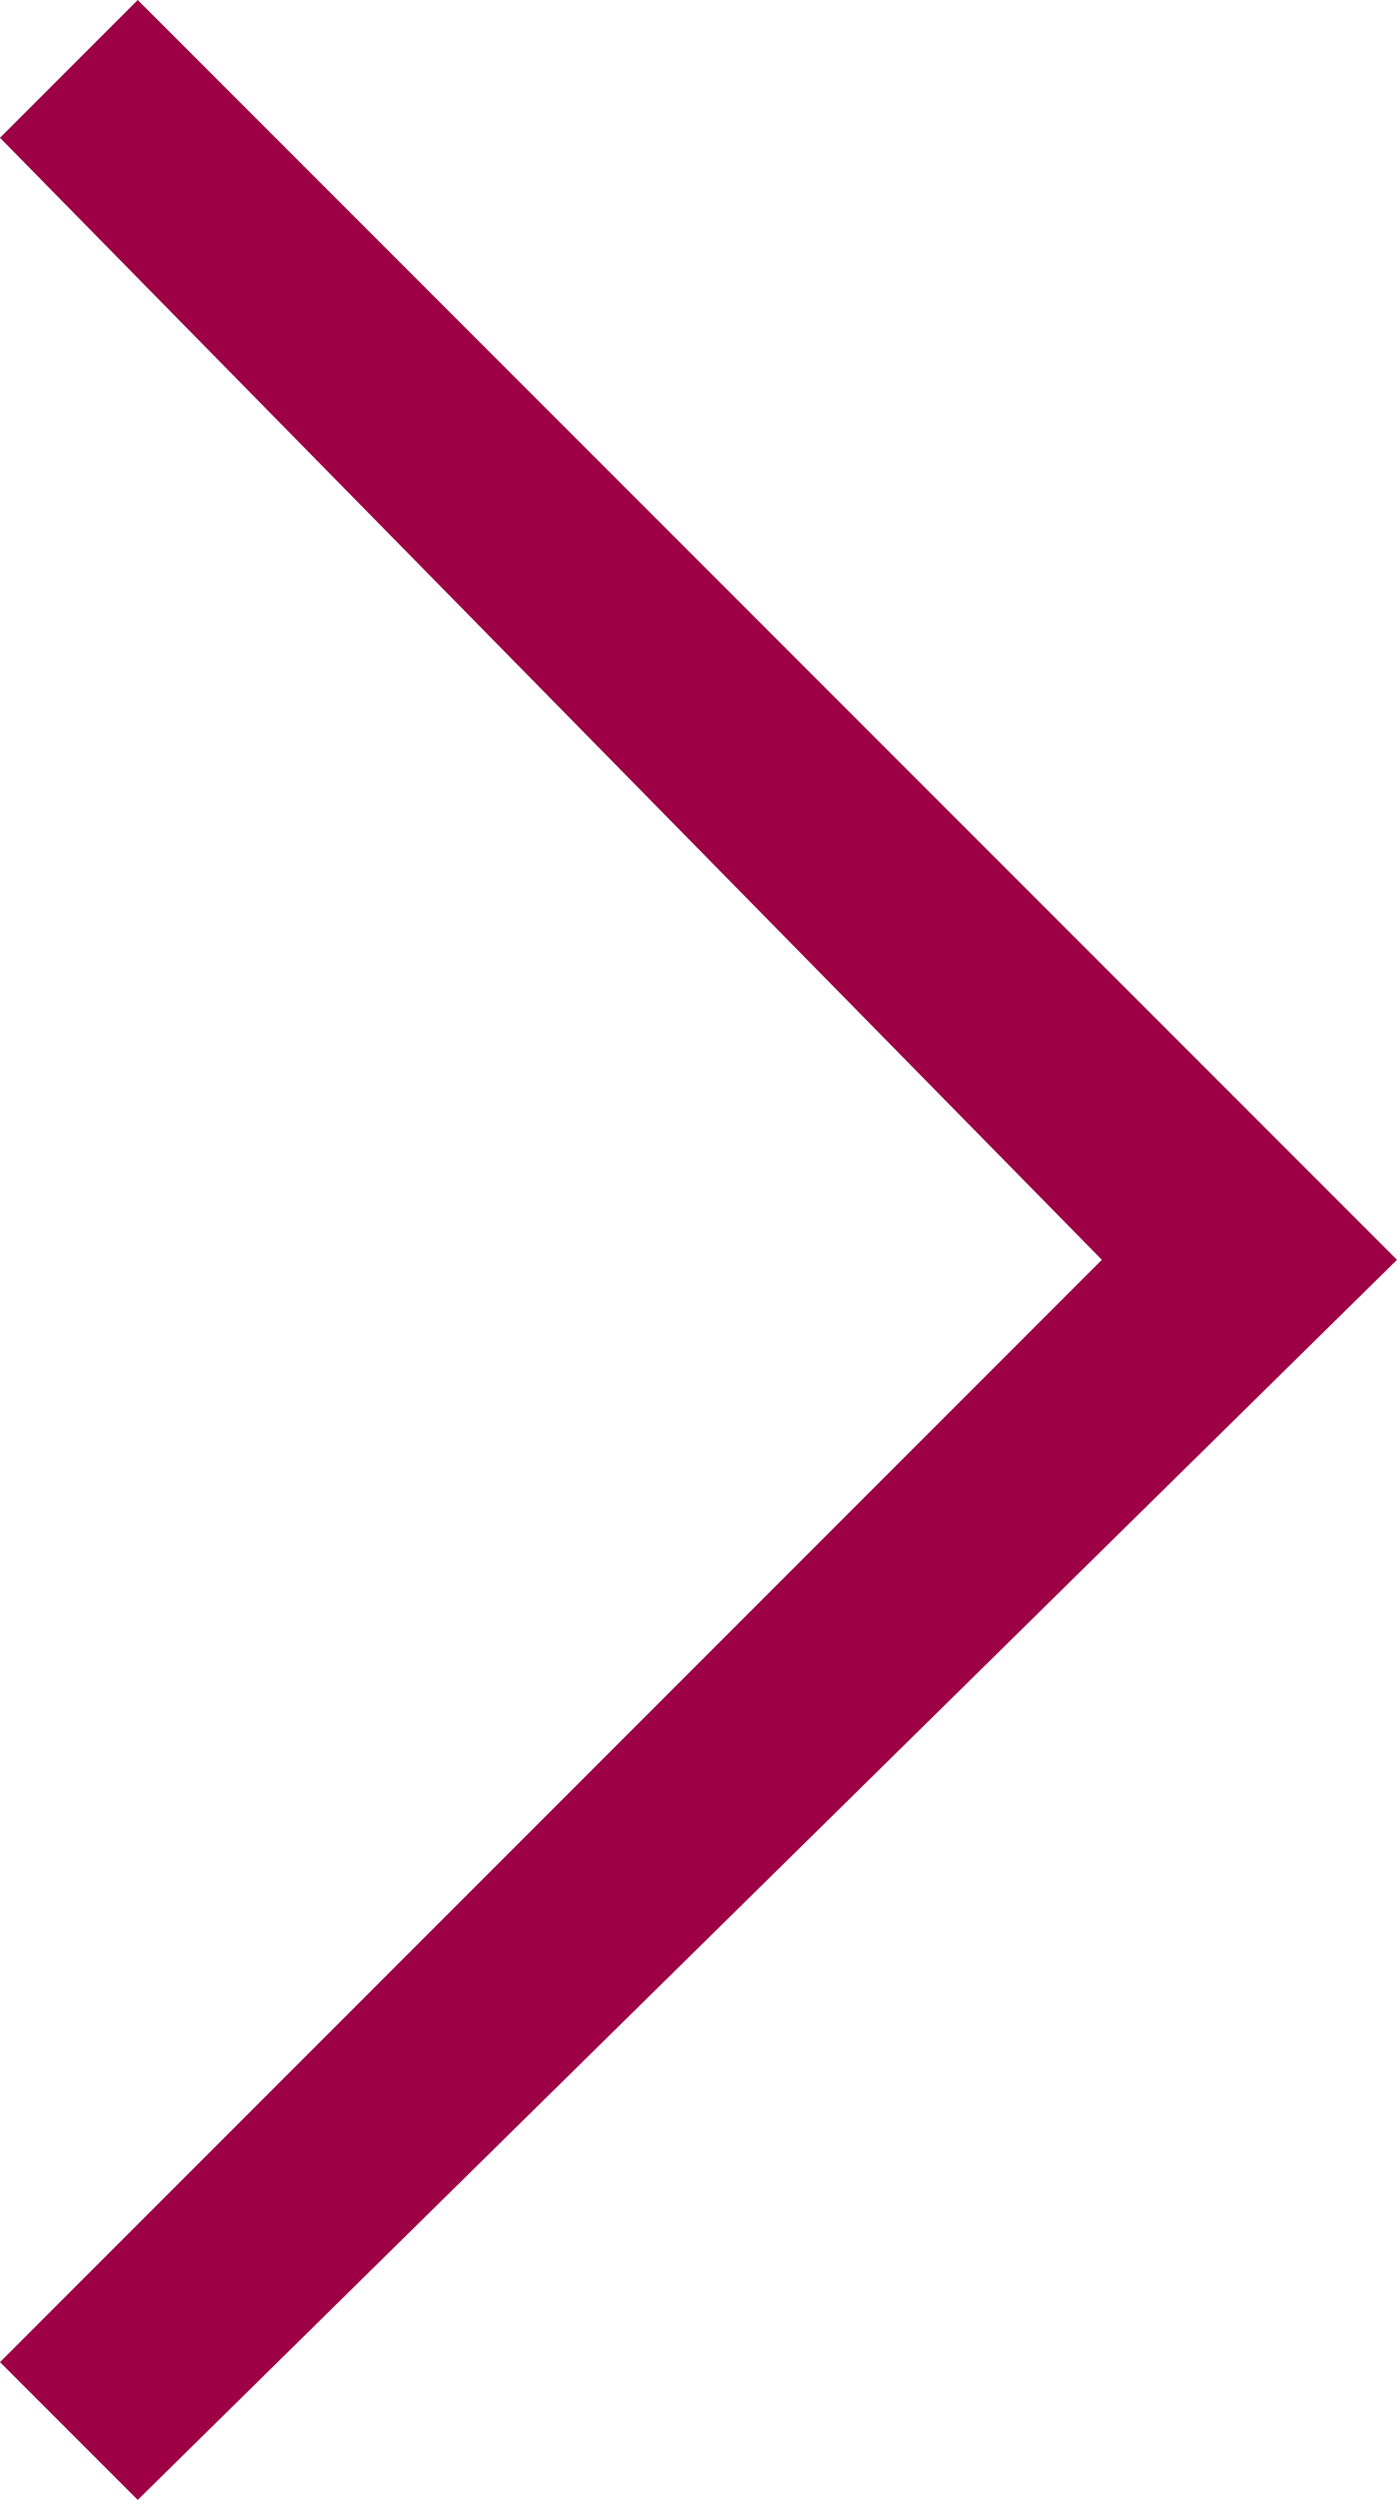 <?xml version="1.0" encoding="utf-8"?>
<!-- Generator: Adobe Illustrator 26.4.1, SVG Export Plug-In . SVG Version: 6.00 Build 0)  -->
<svg version="1.1" id="Layer_1" xmlns="http://www.w3.org/2000/svg" xmlns:xlink="http://www.w3.org/1999/xlink" x="0px" y="0px"
	 viewBox="0 0 7.1 12.7" style="enable-background:new 0 0 7.1 12.7;" xml:space="preserve">
<style type="text/css">
	.st0{fill:#9D0045;}
</style>
<g>
	<g>
		<polygon class="st0" points="0.7,12.7 7.1,6.4 0.7,0 0,0.7 5.6,6.4 0,12 		"/>
	</g>
</g>
</svg>
